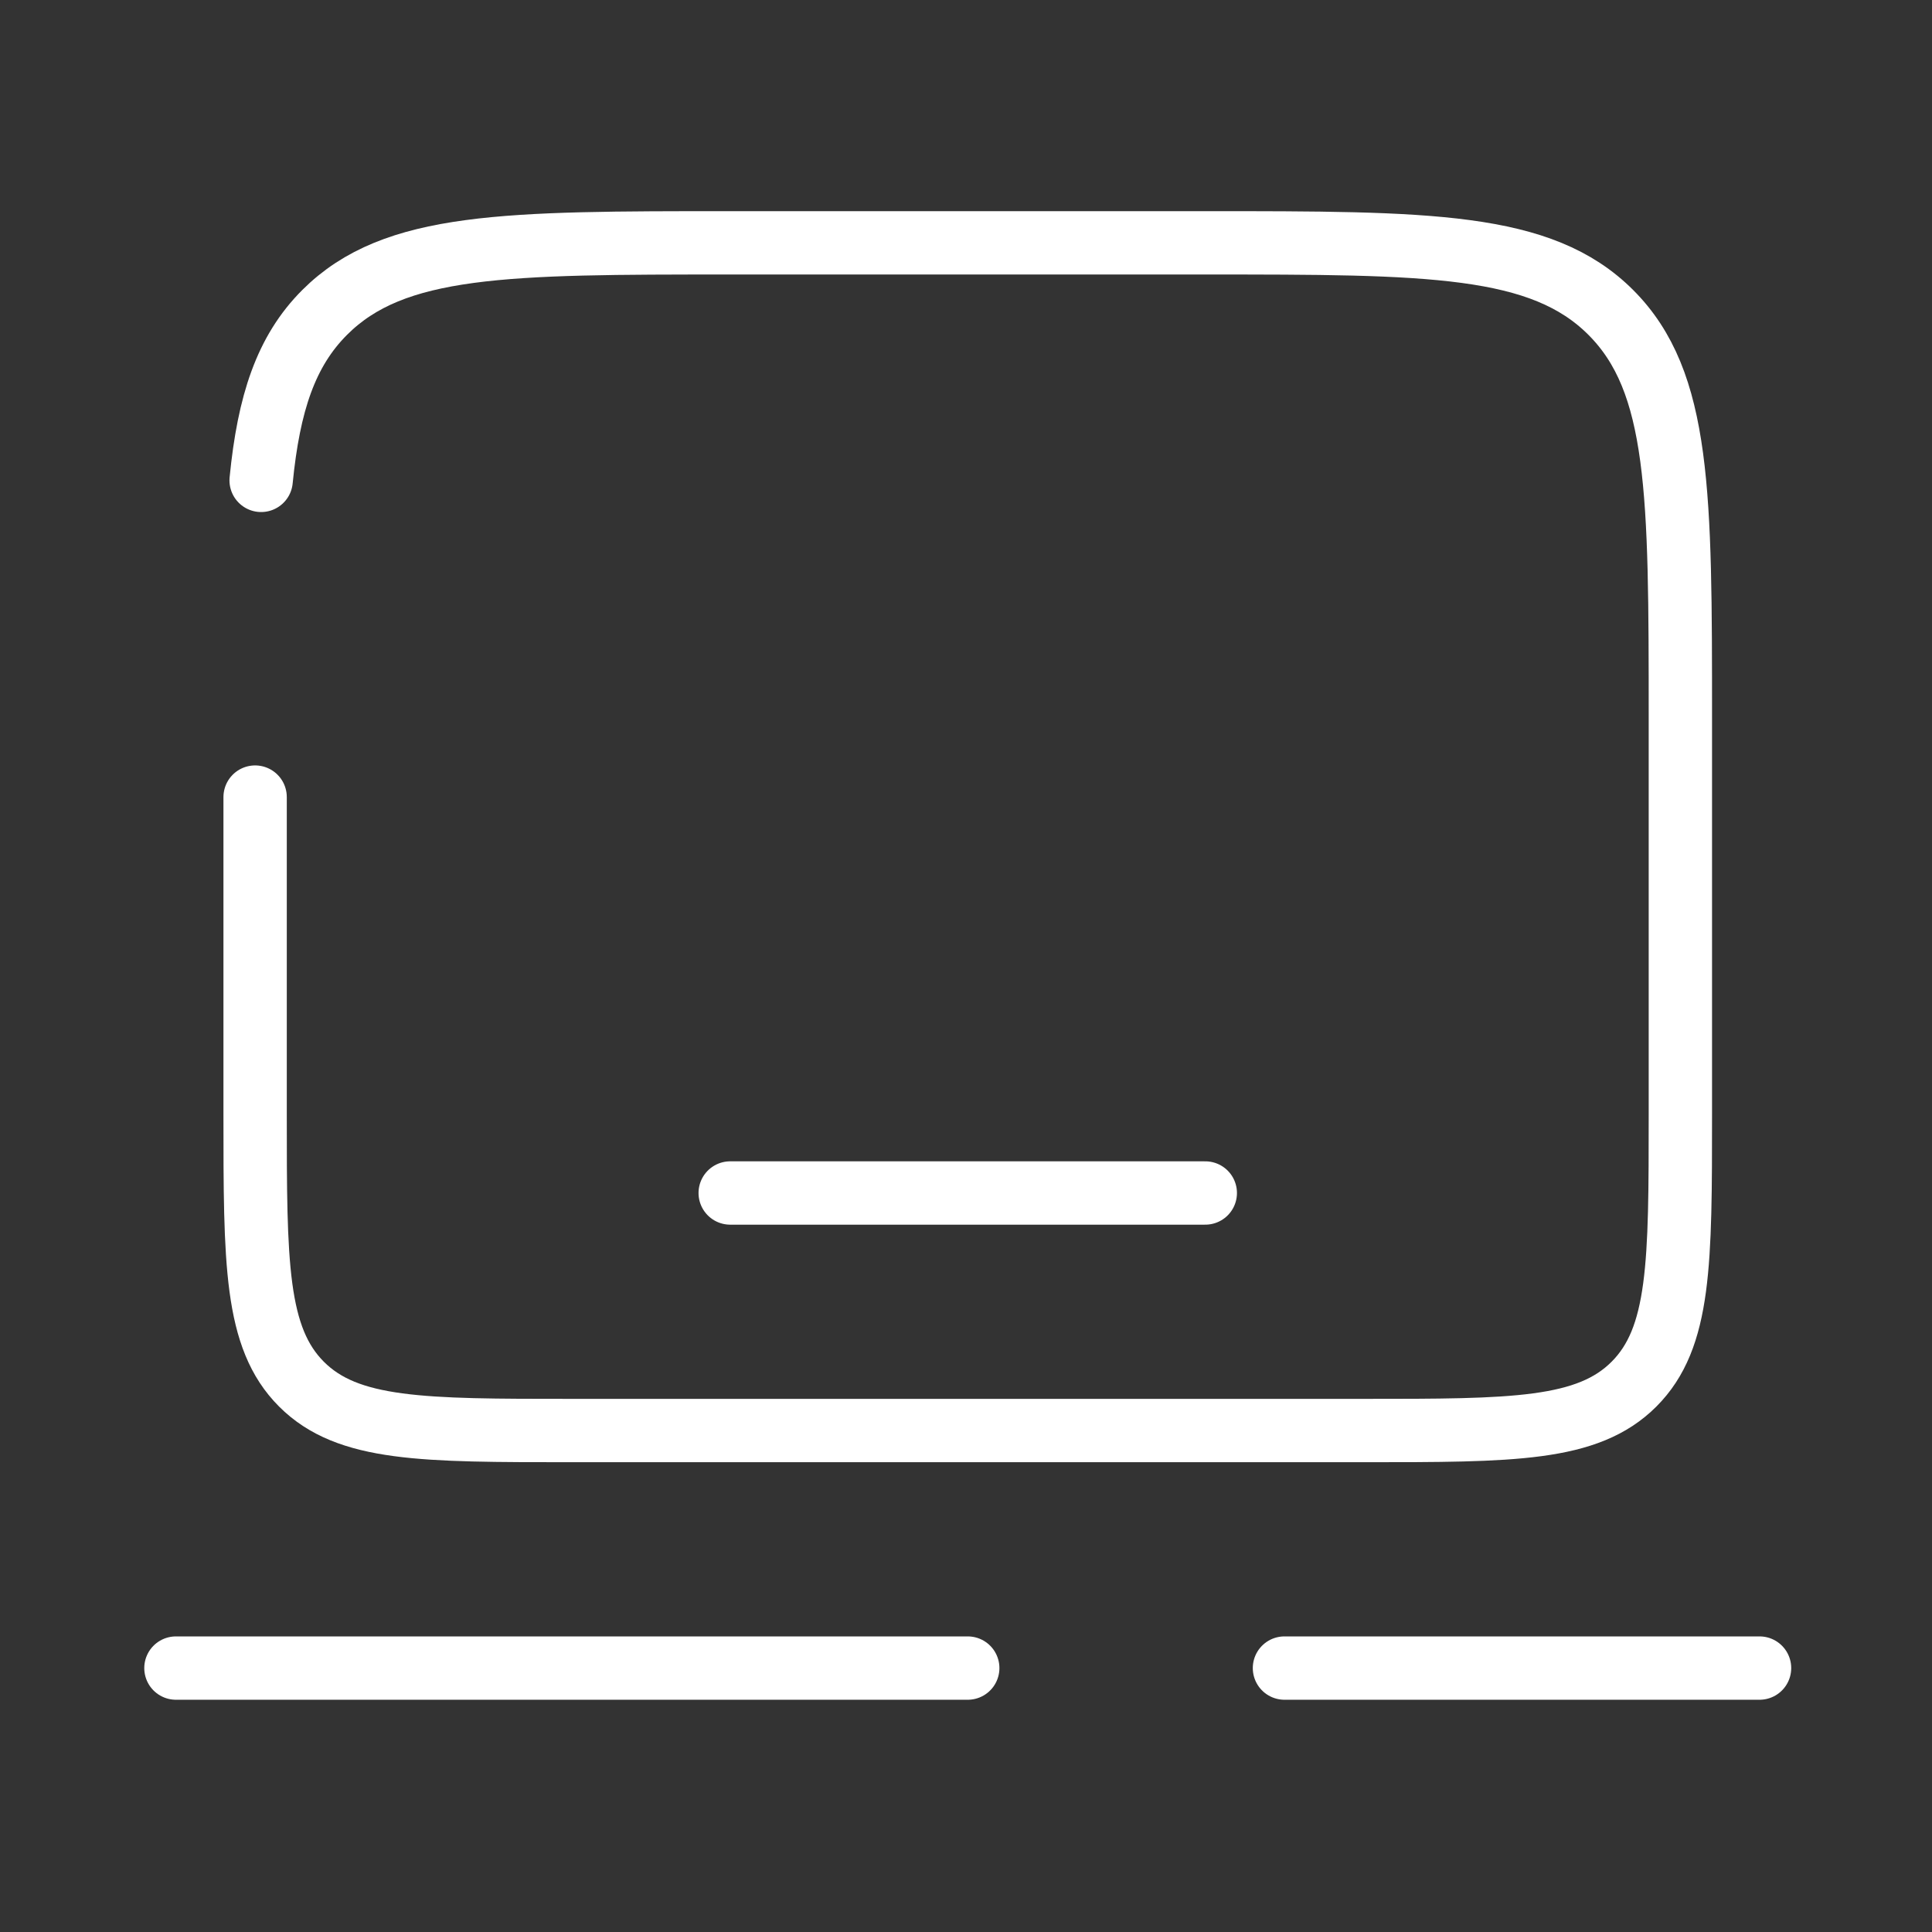 <?xml version="1.0" encoding="UTF-8"?> <svg xmlns="http://www.w3.org/2000/svg" width="61" height="61" viewBox="0 0 61 61" fill="none"><rect x="0" y="0" width="61" height="61" fill="#333333" stroke="none"/><path d="M8.055 25.167V35.167C8.055 39.881 8.055 42.238 9.519 43.703C10.984 45.167 13.341 45.167 18.055 45.167H43.055C47.769 45.167 50.126 45.167 51.59 43.703C53.055 42.238 53.055 39.881 53.055 35.167V22.667C53.055 15.596 53.055 12.06 50.858 9.864C48.661 7.667 45.126 7.667 38.055 7.667H23.055C15.984 7.667 12.448 7.667 10.251 9.864C9.027 11.088 8.485 12.729 8.245 15.167" stroke="white" stroke-width="2" stroke-linecap="round"></path><path d="M55.555 52.667H40.555M5.555 52.667H30.555" stroke="white" stroke-width="2" stroke-linecap="round"></path><path d="M38.055 37.667H23.055" stroke="white" stroke-width="2" stroke-linecap="round"></path></svg> 
